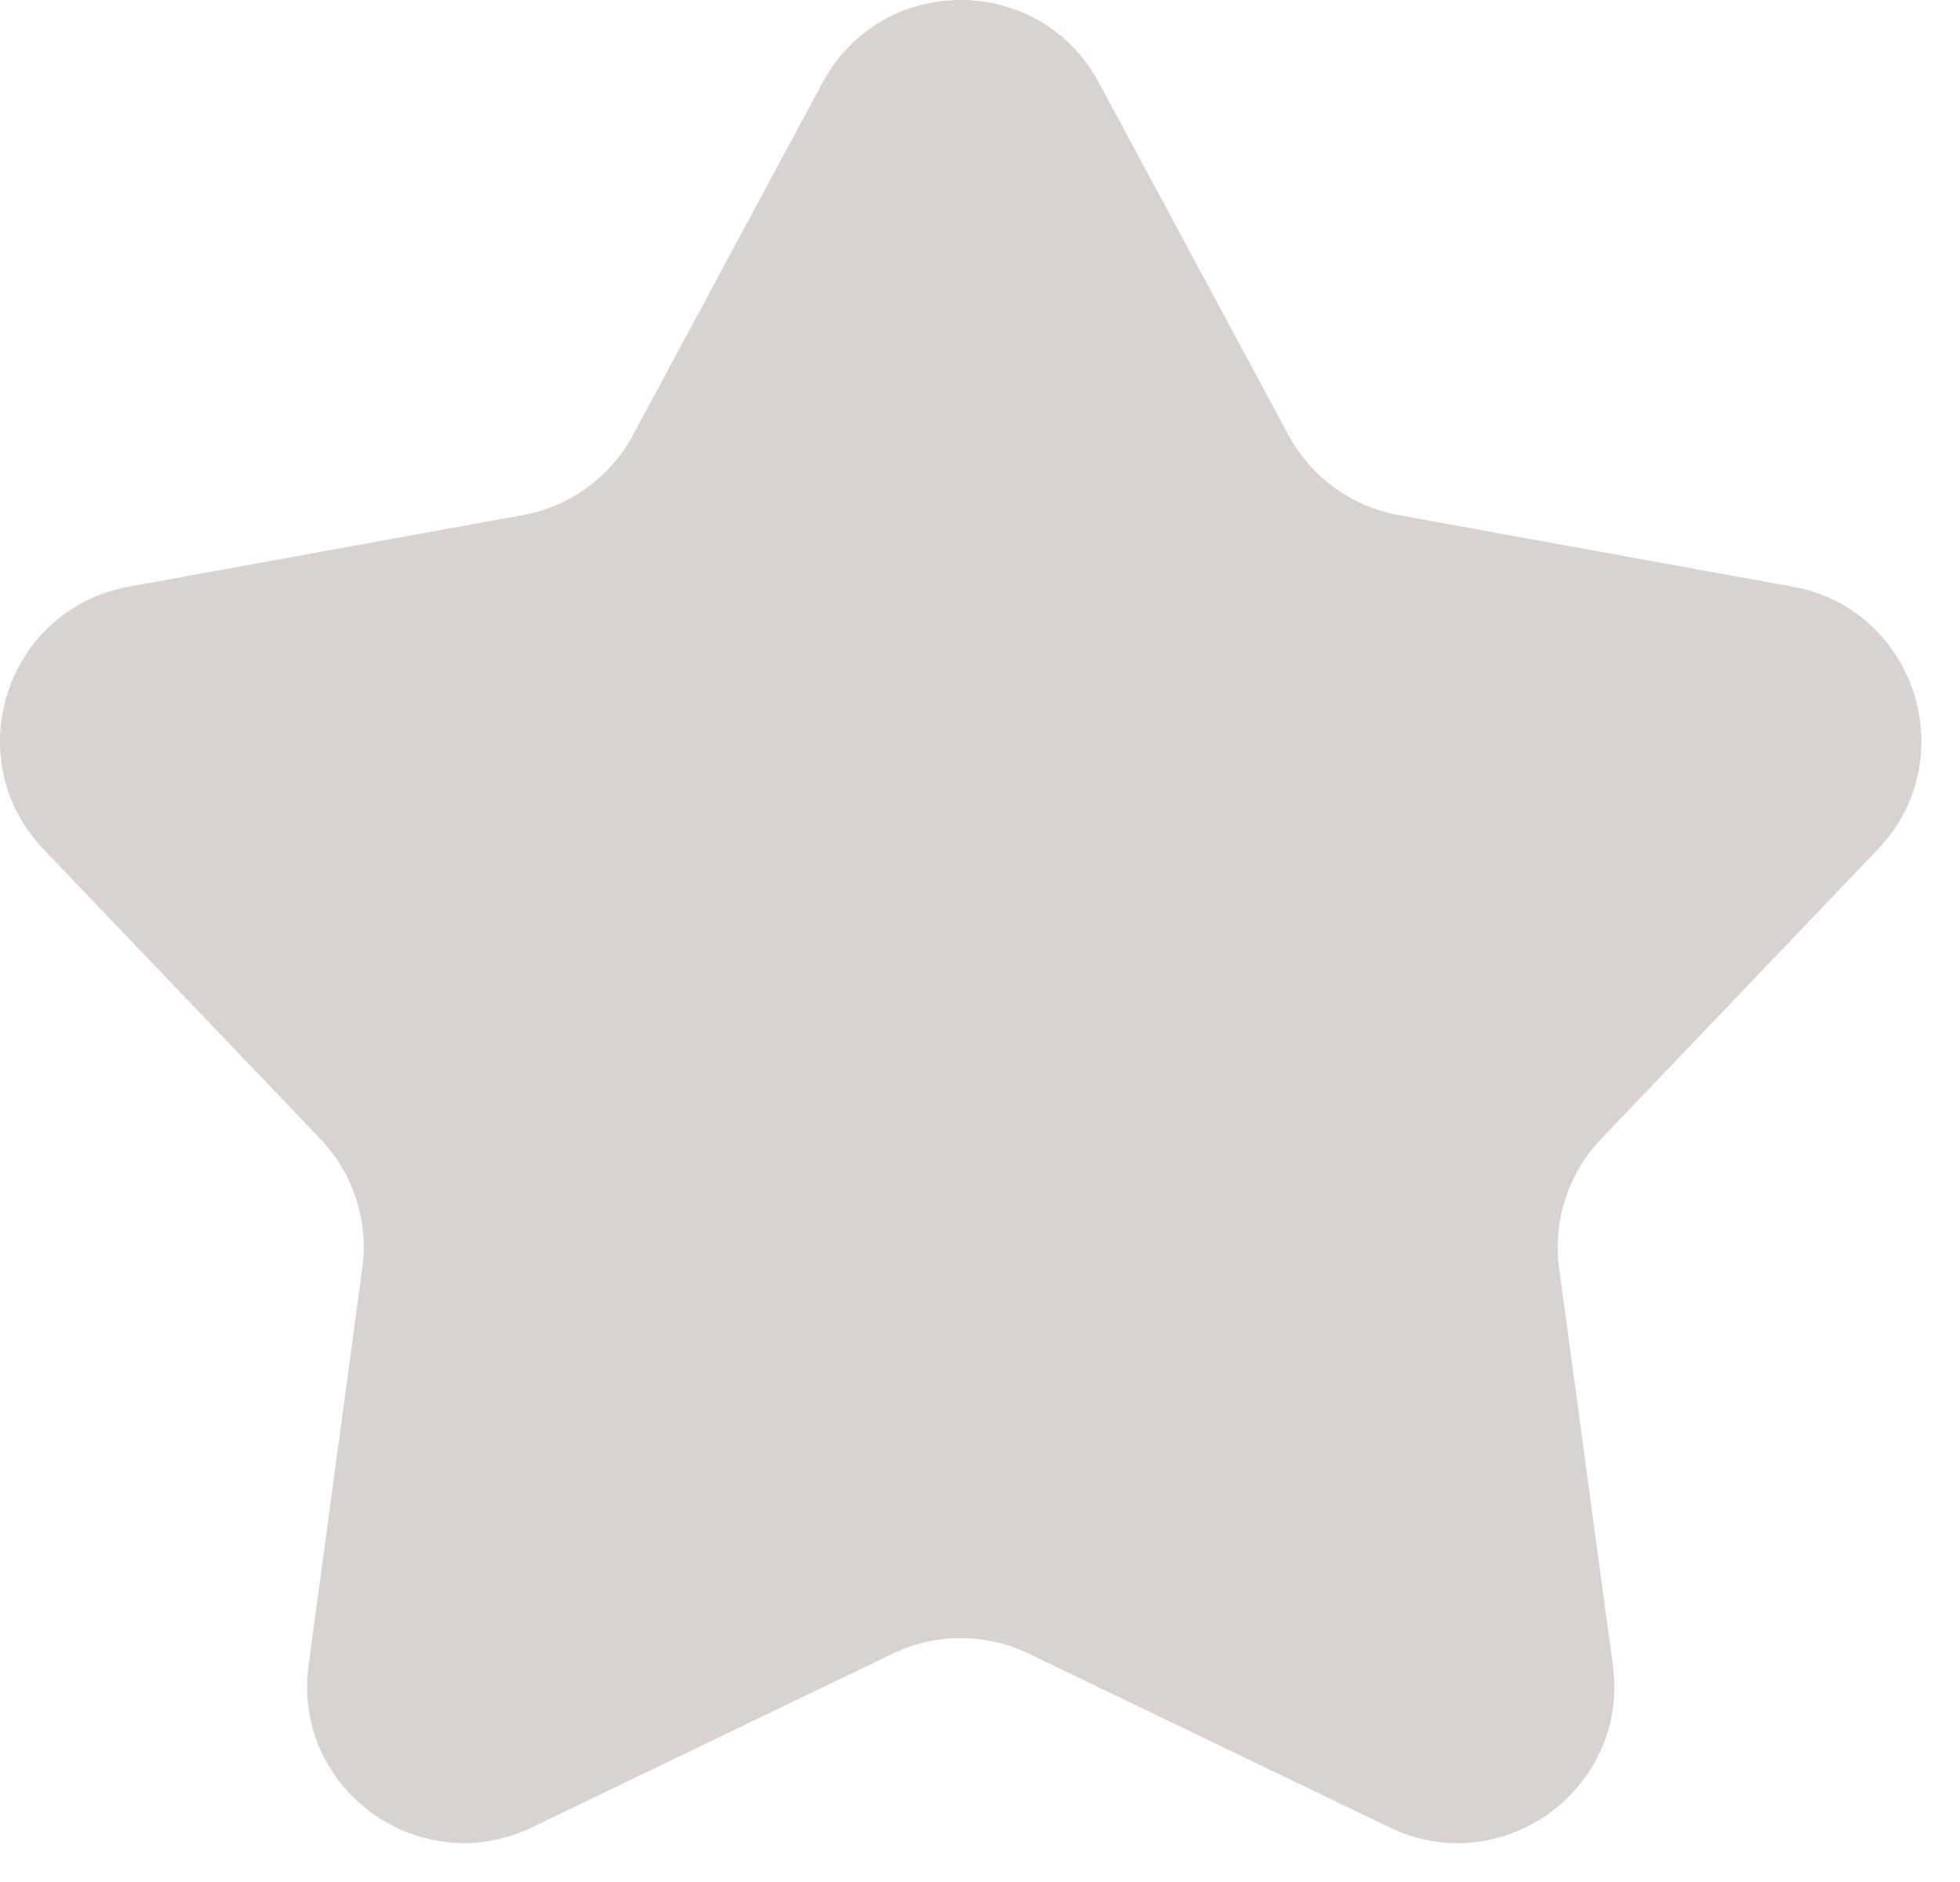 <?xml version="1.0" encoding="UTF-8"?> <svg xmlns="http://www.w3.org/2000/svg" width="25" height="24" viewBox="0 0 25 24" fill="none"><path opacity="0.3" d="M10.493 1.052C11.248 -0.351 13.26 -0.351 14.015 1.052L16.435 5.549C16.724 6.085 17.241 6.46 17.839 6.569L22.864 7.481C24.431 7.765 25.053 9.679 23.952 10.831L20.424 14.522C20.003 14.962 19.806 15.569 19.887 16.172L20.572 21.233C20.786 22.811 19.158 23.994 17.723 23.303L13.122 21.088C12.573 20.824 11.935 20.824 11.386 21.088L6.786 23.303C5.35 23.994 3.722 22.811 3.936 21.233L4.621 16.172C4.703 15.569 4.505 14.962 4.085 14.522L0.556 10.831C-0.545 9.679 0.077 7.765 1.645 7.481L6.669 6.569C7.268 6.46 7.785 6.085 8.073 5.549L10.493 1.052Z" fill="#7C6C65"></path></svg> 